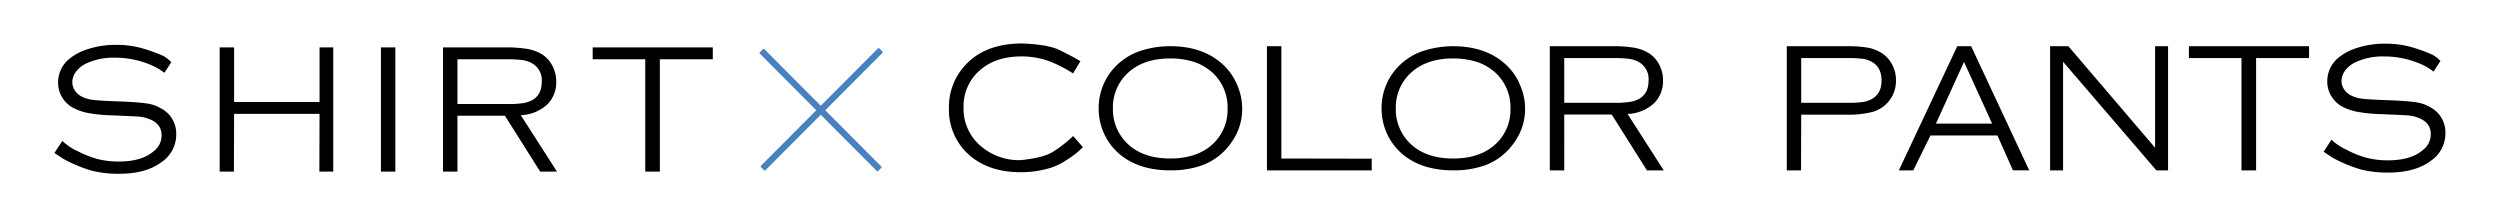 <svg id="グループ_1" data-name="グループ 1" xmlns="http://www.w3.org/2000/svg" width="750" height="60" viewBox="0 0 750 60">
  <defs>
    <style>
      .cls-1, .cls-2 {
        fill-rule: evenodd;
      }

      .cls-2 {
        fill: #4981bf;
      }
    </style>
  </defs>
  <path id="SHIRT" class="cls-1" d="M51.387,18.665A9.473,9.473,0,0,0,49.032,16.8a47.368,47.368,0,0,0-7.257-2.547,28.778,28.778,0,0,0-6.929-.794,26.9,26.9,0,0,0-8.435,1.26,16.224,16.224,0,0,0-6.025,3.286A9.106,9.106,0,0,0,17.428,24.8a8.285,8.285,0,0,0,1.15,4.3,8.731,8.731,0,0,0,3.067,3.095,16.69,16.69,0,0,0,4.738,1.7,46.446,46.446,0,0,0,7.367.712q6.517,0.275,7.942.383a9.952,9.952,0,0,1,2.739.6q4.053,1.37,4.053,5.039a5.965,5.965,0,0,1-2.41,4.765q-3.561,3.068-10.462,3.067a25.141,25.141,0,0,1-6.271-.739,28.973,28.973,0,0,1-6.053-2.383,16.694,16.694,0,0,1-4.6-3.067l-2.355,3.615,2.739,1.808A42.551,42.551,0,0,0,27.506,51.2a32.224,32.224,0,0,0,8.216.931q8.161,0,12.817-3.56A9.9,9.9,0,0,0,52.866,40.3,8.486,8.486,0,0,0,48.1,32.413a11.515,11.515,0,0,0-4.409-1.424q-2.711-.383-9.01-0.6Q30.19,30.222,28.191,30a10.638,10.638,0,0,1-3.478-.931,5.312,5.312,0,0,1-2.164-1.808,4.463,4.463,0,0,1-.849-2.629,5.173,5.173,0,0,1,1.068-3.067,7.978,7.978,0,0,1,2.876-2.41A19.166,19.166,0,0,1,34.408,17.3a27.47,27.47,0,0,1,11.612,2.52,16.606,16.606,0,0,1,3.286,2.027ZM95.809,51.474h4.163V14.228H95.863V30.605H70.23V14.228H65.9V51.474h4.272L70.23,34.165H95.863Zm22.794,0V14.228h-4.327V51.474H118.6Zm32.872-16.76,10.571,16.761h5.039L156.239,34.549a12.349,12.349,0,0,0,7.778-3.067,9.127,9.127,0,0,0,2.848-6.956,9.9,9.9,0,0,0-1.314-5.094,8.708,8.708,0,0,0-3.013-3.177,12.749,12.749,0,0,0-4.245-1.561,37.287,37.287,0,0,0-6.655-.466H132.906V51.474h4.327V34.713h14.241ZM137.233,17.788h14.679a34.779,34.779,0,0,1,4.9.247,8.328,8.328,0,0,1,2.821.958,5.841,5.841,0,0,1,2.9,5.532q0,3.835-2.793,5.477a8.981,8.981,0,0,1-2.766.931,29.351,29.351,0,0,1-4.684.274H137.233V17.788Zm76.606,0v-3.56H177.8v3.56h15.775V51.474h4.382V17.788h15.884Z"/>
  <path id="長方形_1" data-name="長方形 1" class="cls-2" d="M228.3,49.712l35.072-35.186a0.3,0.3,0,0,1,.425,0l0.925,0.928a0.3,0.3,0,0,1,0,.426L229.647,51.066a0.3,0.3,0,0,1-.425,0l-0.925-.928A0.3,0.3,0,0,1,228.3,49.712Z"/>
  <path id="長方形_1_のコピー" data-name="長方形 1 のコピー" class="cls-2" d="M264.37,49.931L229.3,14.746a0.3,0.3,0,0,0-.426,0l-0.924.927a0.3,0.3,0,0,0,0,.427l35.072,35.185a0.3,0.3,0,0,0,.425,0l0.924-.927A0.3,0.3,0,0,0,264.37,49.931Z"/>
  <path id="COLOR_PANTS" data-name="COLOR PANTS" class="cls-1" d="M317.985,15.07q-3.561-1.752-11.338-2.027-12.159,0-18.185,7.833a18.4,18.4,0,0,0-3.779,11.612,18.027,18.027,0,0,0,6.08,14.022q5.916,5.149,15.391,5.149a29.874,29.874,0,0,0,9.038-1.315,18.569,18.569,0,0,0,3.533-1.561,45.021,45.021,0,0,0,4.244-2.876l1.918-1.753-2.958-3.341a36.132,36.132,0,0,1-6.326,4.9q-2.877,1.671-9.449,2.328a17.564,17.564,0,0,1-12.105-4.382,14.6,14.6,0,0,1-4.984-11.338,14.219,14.219,0,0,1,4.82-11.174q4.766-4.217,12.433-4.217a23.87,23.87,0,0,1,10.517,2.3,41.939,41.939,0,0,1,5.094,2.793l2.191-3.67Q321.545,16.824,317.985,15.07Zm23.451,0.438a18.541,18.541,0,0,0-8.983,7.175,17.953,17.953,0,0,0-2.848,9.8,18.143,18.143,0,0,0,1.314,6.9,17.781,17.781,0,0,0,4.875,6.792q5.805,4.93,15.282,4.929a28.1,28.1,0,0,0,9.64-1.534,18.5,18.5,0,0,0,8.928-7.175,16.988,16.988,0,0,0,3.013-9.64,17.567,17.567,0,0,0-1.425-7.066,17.249,17.249,0,0,0-4.874-6.792q-5.862-5.039-15.337-5.039a28.721,28.721,0,0,0-9.585,1.643h0Zm16.98,3.122a16,16,0,0,1,5.586,3.4,14.149,14.149,0,0,1,4.273,10.681A13.979,13.979,0,0,1,364,43.059q-4.712,4.492-12.926,4.491T338.2,43.059a14.149,14.149,0,0,1-4.327-10.571A14.021,14.021,0,0,1,338.2,22.026q4.71-4.491,12.817-4.491a23.322,23.322,0,0,1,7.395,1.1h0Zm25.989-4.765h-4.327V51.111h31.44V47.605l-27.113-.055V13.865Zm41.9,1.643a18.541,18.541,0,0,0-8.983,7.175,17.953,17.953,0,0,0-2.848,9.8,18.143,18.143,0,0,0,1.314,6.9,17.781,17.781,0,0,0,4.875,6.792q5.805,4.93,15.282,4.929a28.106,28.106,0,0,0,9.64-1.534,18.5,18.5,0,0,0,8.928-7.175,16.994,16.994,0,0,0,3.012-9.64A17.583,17.583,0,0,0,456.1,25.7a17.251,17.251,0,0,0-4.875-6.792q-5.861-5.039-15.336-5.039a28.712,28.712,0,0,0-9.585,1.643h0ZM443.28,18.63a16,16,0,0,1,5.587,3.4,14.152,14.152,0,0,1,4.272,10.681,13.982,13.982,0,0,1-4.272,10.352q-4.712,4.492-12.926,4.491t-12.872-4.491a14.149,14.149,0,0,1-4.327-10.571,14.021,14.021,0,0,1,4.327-10.462q4.71-4.491,12.817-4.491a23.316,23.316,0,0,1,7.394,1.1h0Zm40.231,15.72,10.571,16.761h5.039L488.276,34.186a12.347,12.347,0,0,0,7.778-3.067,9.127,9.127,0,0,0,2.848-6.956,9.9,9.9,0,0,0-1.314-5.094,8.708,8.708,0,0,0-3.013-3.177,12.743,12.743,0,0,0-4.245-1.561,37.287,37.287,0,0,0-6.655-.466H464.943V51.111h4.327V34.35h14.241ZM469.27,17.425h14.679a34.779,34.779,0,0,1,4.9.247,8.328,8.328,0,0,1,2.821.958,5.841,5.841,0,0,1,2.9,5.532q0,3.835-2.793,5.477a8.981,8.981,0,0,1-2.766.931,29.36,29.36,0,0,1-4.683.274H469.27V17.425ZM553.945,34.4a28.424,28.424,0,0,0,7.887-.849,9.609,9.609,0,0,0,6.956-9.5,9.69,9.69,0,0,0-1.314-4.984,8.708,8.708,0,0,0-3.013-3.177,11.629,11.629,0,0,0-4.108-1.588,36.2,36.2,0,0,0-6.408-.438H536.034V51.111h4.272L540.361,34.4h13.584Zm-13.584-16.98h13.967a31.353,31.353,0,0,1,4.656.247,7.735,7.735,0,0,1,2.684.958q2.793,1.643,2.793,5.532,0,3.835-2.793,5.477a7.735,7.735,0,0,1-2.711.958,31.427,31.427,0,0,1-4.629.247H540.361V17.425Zm63.526,33.685h4.874L591.344,13.865h-4.163L569.653,51.111h4.328l5.148-10.462h20.1ZM580.772,37.089l8.435-18.513,8.435,18.513h-16.87Zm66.139,14.022h3.506V13.865h-3.889V44.319L620.511,13.865h-5.478V51.111h3.889V18.521Zm45.8-33.685v-3.56H656.672v3.56h15.775V51.111h4.381V17.425h15.885ZM732.138,18.3a9.48,9.48,0,0,0-2.355-1.862,47.379,47.379,0,0,0-7.258-2.547A28.778,28.778,0,0,0,715.6,13.1a26.908,26.908,0,0,0-8.435,1.26,16.229,16.229,0,0,0-6.025,3.286,9.108,9.108,0,0,0-2.957,6.792,8.284,8.284,0,0,0,1.15,4.3,8.737,8.737,0,0,0,3.067,3.095,16.679,16.679,0,0,0,4.738,1.7,46.449,46.449,0,0,0,7.367.712q6.518,0.275,7.942.384a9.957,9.957,0,0,1,2.739.6q4.053,1.37,4.053,5.039a5.966,5.966,0,0,1-2.41,4.765Q723.264,48.1,716.363,48.1a25.141,25.141,0,0,1-6.271-.739,29,29,0,0,1-6.053-2.383,16.7,16.7,0,0,1-4.6-3.067l-2.355,3.615,2.739,1.807a42.548,42.548,0,0,0,8.435,3.505,32.218,32.218,0,0,0,8.216.931q8.16,0,12.817-3.56a9.9,9.9,0,0,0,4.327-8.271,8.488,8.488,0,0,0-4.765-7.887,11.521,11.521,0,0,0-4.41-1.424q-2.711-.382-9.01-0.6-4.491-.164-6.49-0.383a10.638,10.638,0,0,1-3.479-.931A5.315,5.315,0,0,1,703.3,26.9a4.46,4.46,0,0,1-.849-2.629,5.173,5.173,0,0,1,1.068-3.067,7.979,7.979,0,0,1,2.876-2.41,19.163,19.163,0,0,1,8.763-1.862,27.472,27.472,0,0,1,11.612,2.519,16.616,16.616,0,0,1,3.287,2.027Z"/>
</svg>
